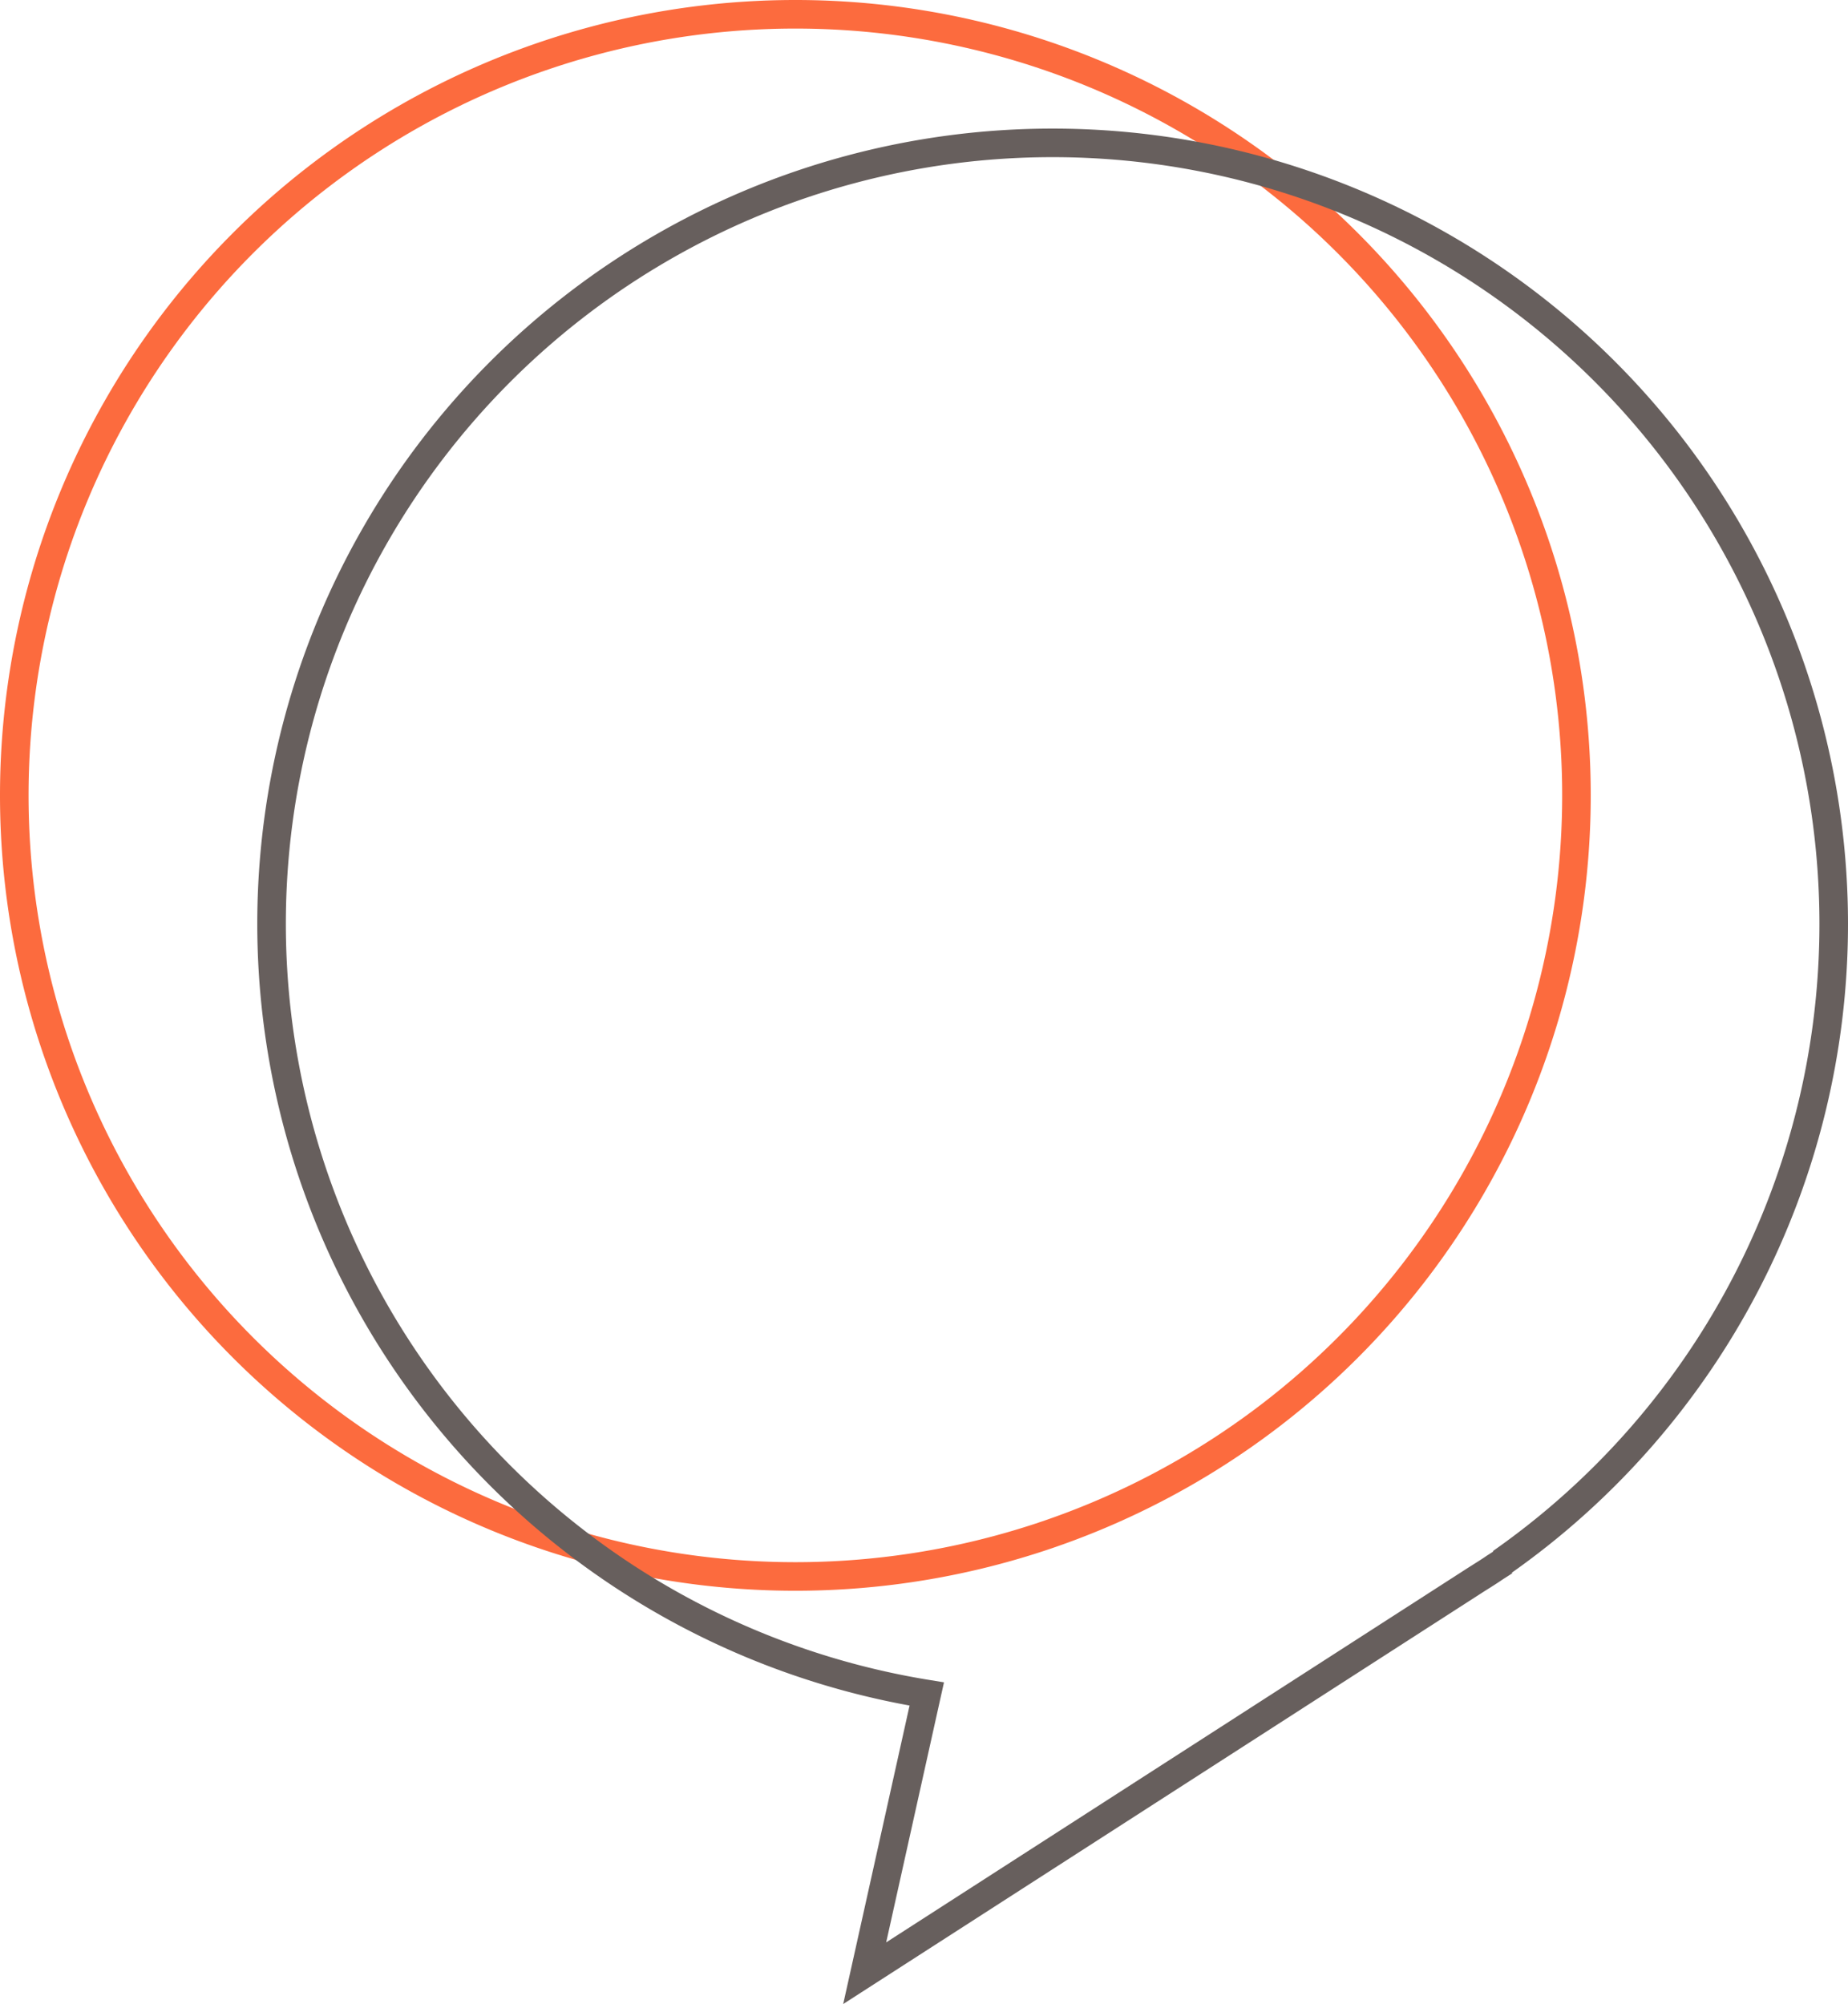 <svg xmlns="http://www.w3.org/2000/svg" width="129.367" height="140.287" viewBox="0 0 129.367 140.287">
  <g id="Groupe_1014" data-name="Groupe 1014" transform="translate(-654.75 -1469.752)">
    <g id="Groupe_900" data-name="Groupe 900" transform="translate(655.75 1470.752)">
      <path id="Tracé_431" data-name="Tracé 431" d="M18.245,36.49A54.679,54.679,0,0,0,72.924-18.189,54.678,54.678,0,0,0,18.245-72.867,54.678,54.678,0,0,0-36.434-18.189,54.679,54.679,0,0,0,18.245,36.49Z" transform="translate(36.434 72.867)" fill="none" stroke="#fc6b3e" stroke-width="2"/>
    </g>
    <g id="Groupe_902" data-name="Groupe 902" transform="translate(673.76 1479.753)">
      <path id="Tracé_433" data-name="Tracé 433" d="M36.49,18.245A54.679,54.679,0,0,0-18.189-36.434,54.679,54.679,0,0,0-72.867,18.245,54.644,54.644,0,0,0-27,72.15l-4.345,19.545L11.266,64.263c.5-.323,1.013-.63,1.5-.968l.68-.437-.234.1A54.576,54.576,0,0,0,36.49,18.245Z" transform="translate(72.867 36.434)" fill="none" stroke="#675f5d" stroke-width="2"/>
    </g>
  </g>
</svg>
